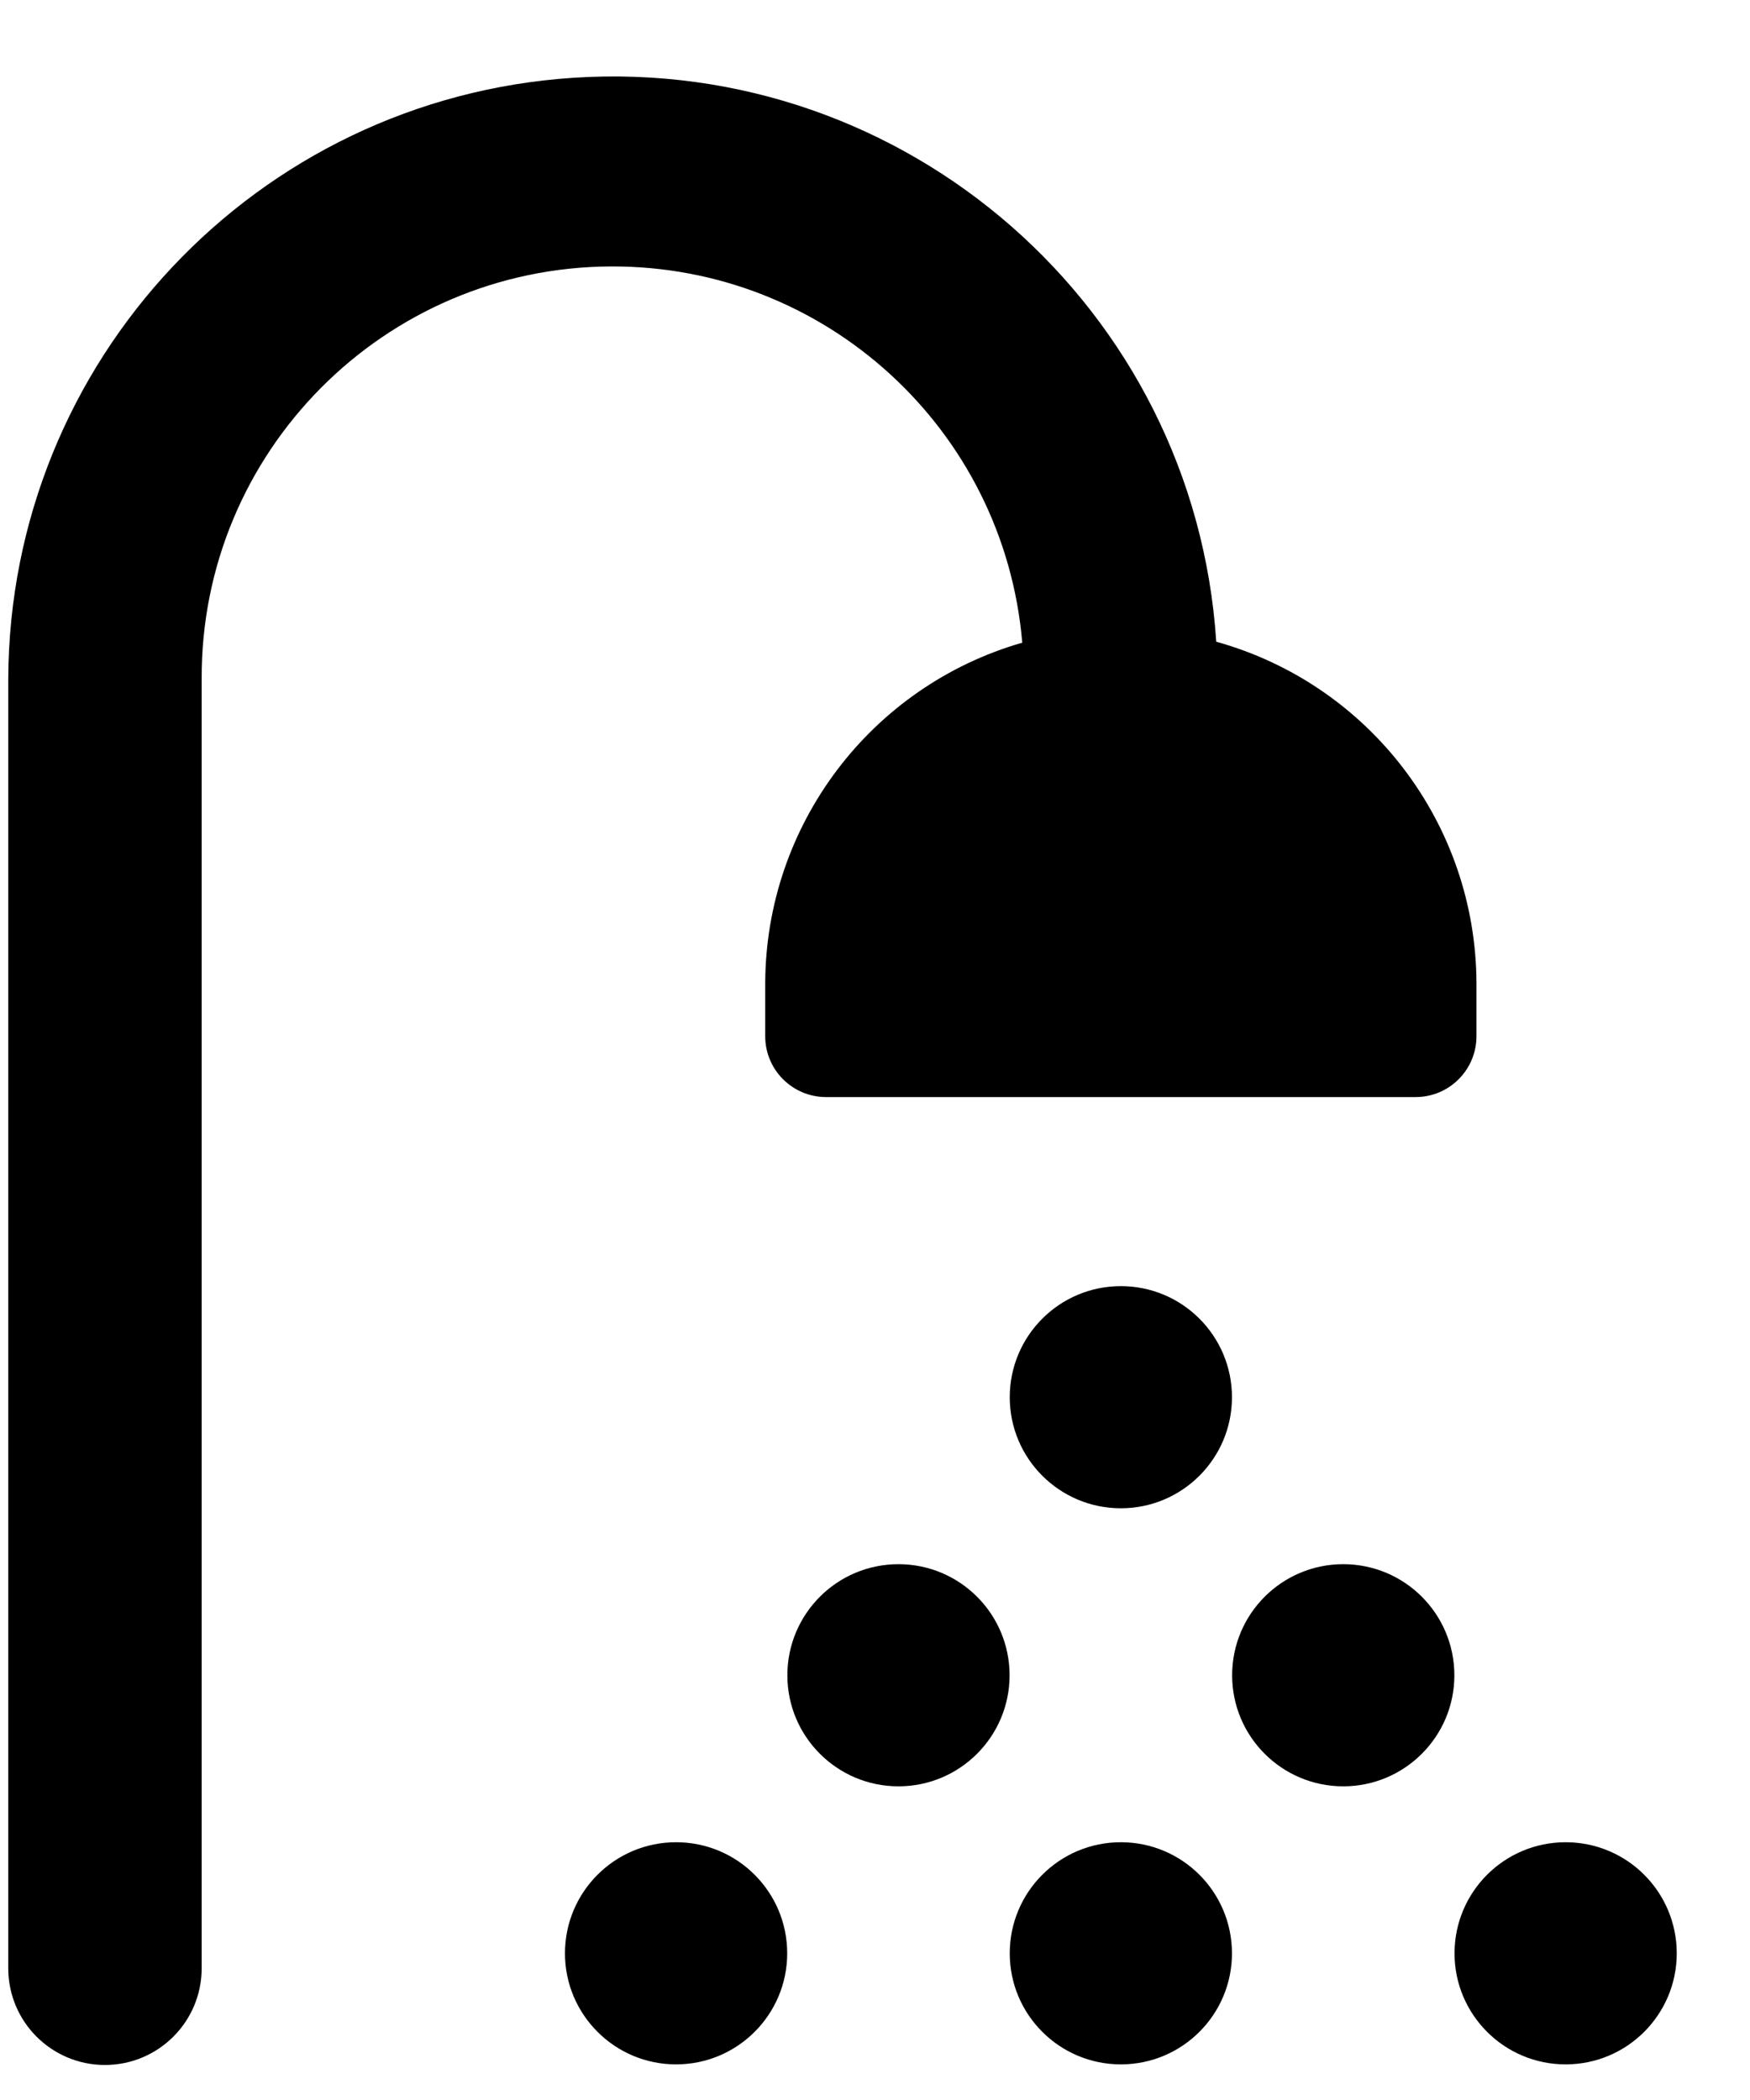 <?xml version="1.0" encoding="UTF-8" standalone="no"?><!DOCTYPE svg PUBLIC "-//W3C//DTD SVG 1.1//EN" "http://www.w3.org/Graphics/SVG/1.1/DTD/svg11.dtd"><svg width="25" height="30" viewBox="0 0 105 125" version="1.1" xmlns="http://www.w3.org/2000/svg" xmlns:xlink="http://www.w3.org/1999/xlink" xml:space="preserve" xmlns:serif="http://www.serif.com/" style="fill-rule:evenodd;clip-rule:evenodd;stroke-linejoin:round;stroke-miterlimit:2;"><g><path d="M67.252,76.668c3.683,0 6.666,2.984 6.666,6.667c0,3.675 -2.983,6.662 -6.666,6.662c-3.684,0 -6.667,-2.987 -6.667,-6.662c0,-3.683 2.983,-6.667 6.667,-6.667" style="fill-rule:nonzero;"/><path d="M53.908,93.351c3.684,0 6.667,2.984 6.667,6.667c0,3.675 -2.983,6.662 -6.667,6.662c-3.683,0 -6.666,-2.987 -6.666,-6.662c0,-3.683 2.983,-6.667 6.666,-6.667" style="fill-rule:nonzero;"/><path d="M80.595,93.351c3.683,0 6.667,2.984 6.667,6.667c0,3.675 -2.984,6.662 -6.667,6.662c-3.683,0 -6.667,-2.987 -6.667,-6.662c0,-3.683 2.984,-6.667 6.667,-6.667" style="fill-rule:nonzero;"/><path d="M67.252,110.034c3.683,0 6.666,2.983 6.666,6.667c0,3.675 -2.983,6.662 -6.666,6.662c-3.684,0 -6.667,-2.987 -6.667,-6.662c0,-3.684 2.983,-6.667 6.667,-6.667" style="fill-rule:nonzero;"/><path d="M93.938,110.034c3.684,0 6.667,2.983 6.667,6.667c0,3.675 -2.983,6.662 -6.667,6.662c-3.683,0 -6.666,-2.987 -6.666,-6.662c0,-3.684 2.983,-6.667 6.666,-6.667" style="fill-rule:nonzero;"/><path d="M40.565,110.034c3.683,0 6.667,2.983 6.667,6.667c0,3.675 -2.984,6.662 -6.667,6.662c-3.683,0 -6.667,-2.987 -6.667,-6.662c0,-3.684 2.984,-6.667 6.667,-6.667" style="fill-rule:nonzero;"/><path d="M61.346,38.057c-9.121,2.625 -15.412,10.967 -15.433,20.459l0,3.158c0,2.013 1.633,3.65 3.65,3.65l35.375,0c2.017,0 3.65,-1.637 3.65,-3.65l0,-3.158c-0.021,-9.567 -6.4,-17.946 -15.613,-20.513c-1.304,-19.996 -18.575,-35.141 -38.566,-33.837c-19.029,1.246 -33.85,17.008 -33.913,36.079l0,77.354c0,3.204 2.596,5.8 5.8,5.8c3.204,0 5.804,-2.596 5.804,-5.8l0,-77.354c-0.058,-13.617 10.942,-24.704 24.563,-24.758c12.842,-0.055 23.575,9.762 24.671,22.554l0.012,0.016Z" style="fill-rule:nonzero;"/></g></svg>
